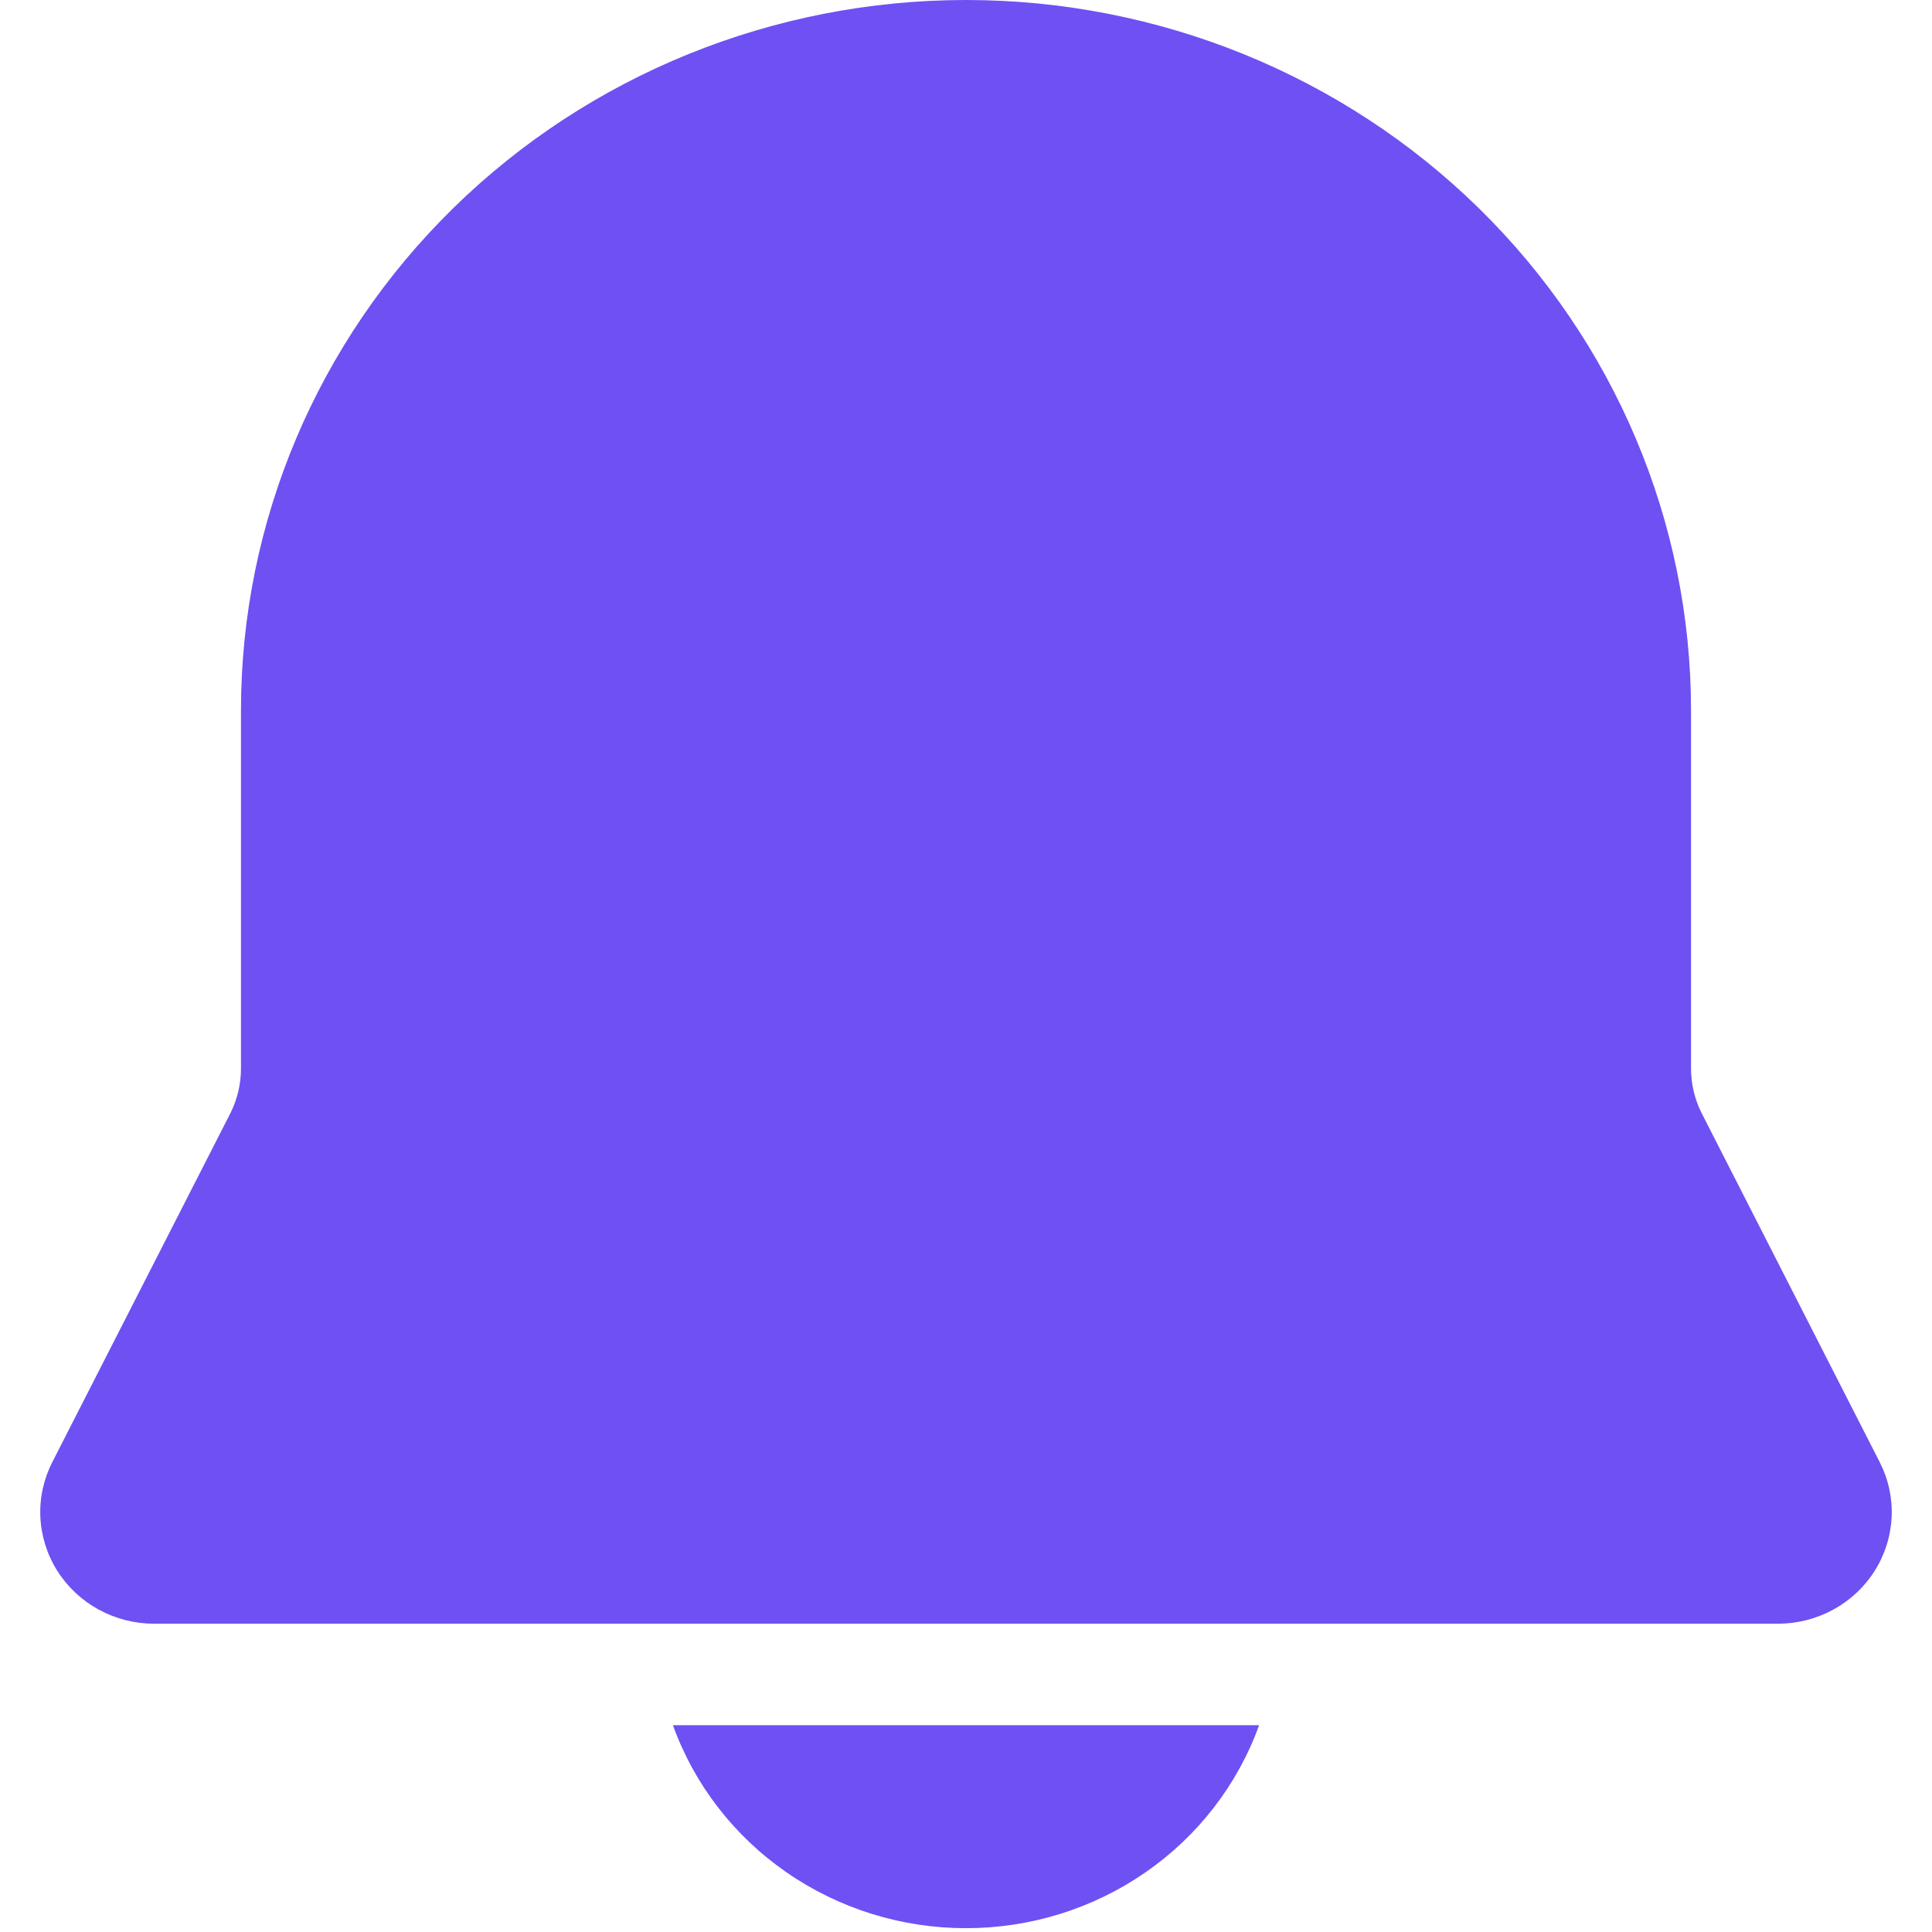 <svg width="48" height="48" viewBox="0 0 48 48" fill="none" xmlns="http://www.w3.org/2000/svg">
<g clip-path="url(#clip0_3353_162)">
<g clip-path="url(#clip1_3353_162)">
<path d="M24 0C19.223 0 14.641 1.859 11.263 5.169C7.885 8.479 5.987 12.968 5.987 17.649V26.544C5.988 26.935 5.895 27.321 5.717 27.671L1.299 36.327C1.083 36.75 0.981 37.22 1.003 37.692C1.025 38.164 1.169 38.623 1.423 39.026C1.677 39.428 2.031 39.76 2.452 39.99C2.874 40.22 3.348 40.341 3.831 40.341H44.169C44.652 40.341 45.126 40.22 45.548 39.99C45.969 39.76 46.324 39.428 46.577 39.026C46.831 38.623 46.975 38.164 46.997 37.692C47.019 37.22 46.917 36.75 46.701 36.327L42.285 27.671C42.106 27.322 42.013 26.936 42.013 26.544V17.649C42.013 12.968 40.115 8.479 36.737 5.169C33.359 1.859 28.777 0 24 0ZM24 47.905C22.403 47.906 20.845 47.421 19.541 46.518C18.236 45.615 17.25 44.338 16.718 42.862H31.282C30.75 44.338 29.764 45.615 28.459 46.518C27.155 47.421 25.597 47.906 24 47.905Z" fill="#6F50F3"/>
</g>
</g>
<defs>
<clipPath id="clip0_3353_162">
<rect width="48" height="48" fill="white"/>
</clipPath>
<clipPath id="clip1_3353_162">
<rect width="48" height="48" fill="white"/>
</clipPath>
</defs>
</svg>
